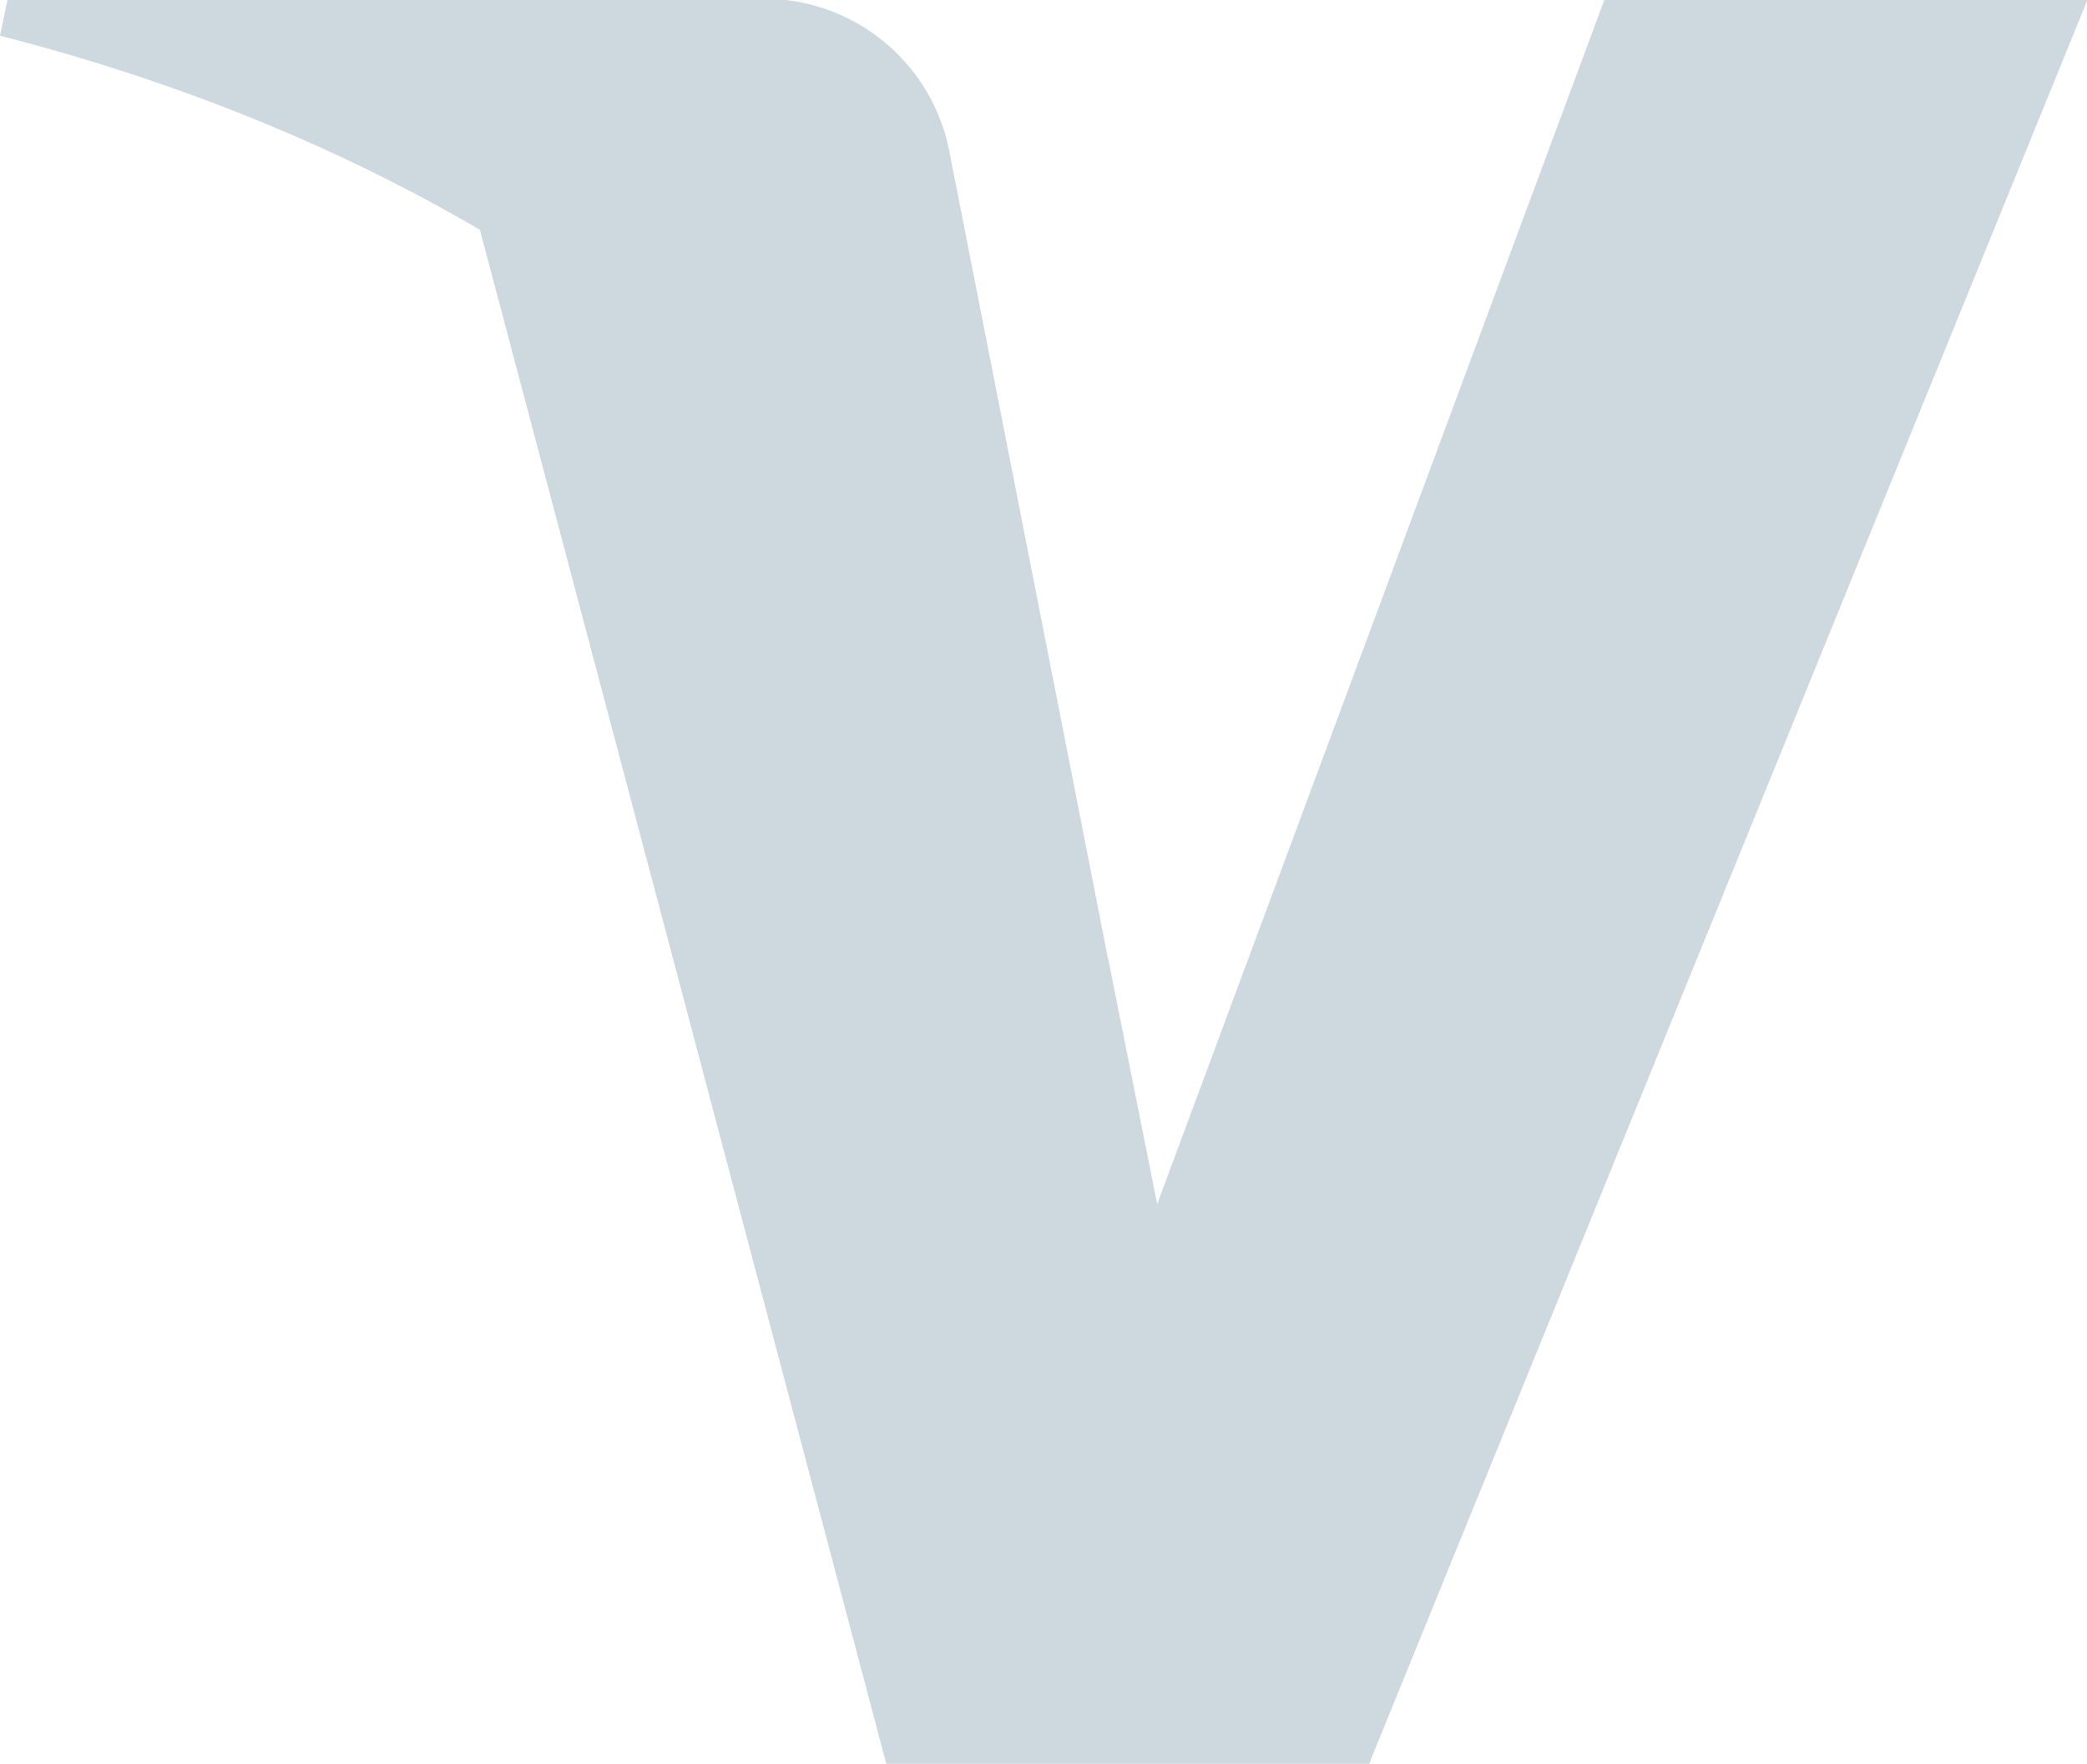 <svg xmlns="http://www.w3.org/2000/svg" width="15.306" height="12.935" viewBox="0 0 15.306 12.935">
  <g id="Group_7121" data-name="Group 7121" transform="translate(-714.891 -796.412)">
    <path id="Path_12585" data-name="Path 12585" d="M21.657,11.412l-3.279,8.83-.358-1.791a9.911,9.911,0,0,0-4.629-5.428l3,11.324h3.541L25.2,11.412Z" transform="translate(705 785)" fill="#ced8df"/>
    <path id="Path_12586" data-name="Path 12586" d="M15.333,11.412H9.946l-.055.262c4.2,1.075,6.985,3.664,8.128,6.777L16.849,12.5A1.385,1.385,0,0,0,15.333,11.412Z" transform="translate(705 785)" fill="#ced8df"/>
  </g>
</svg>
